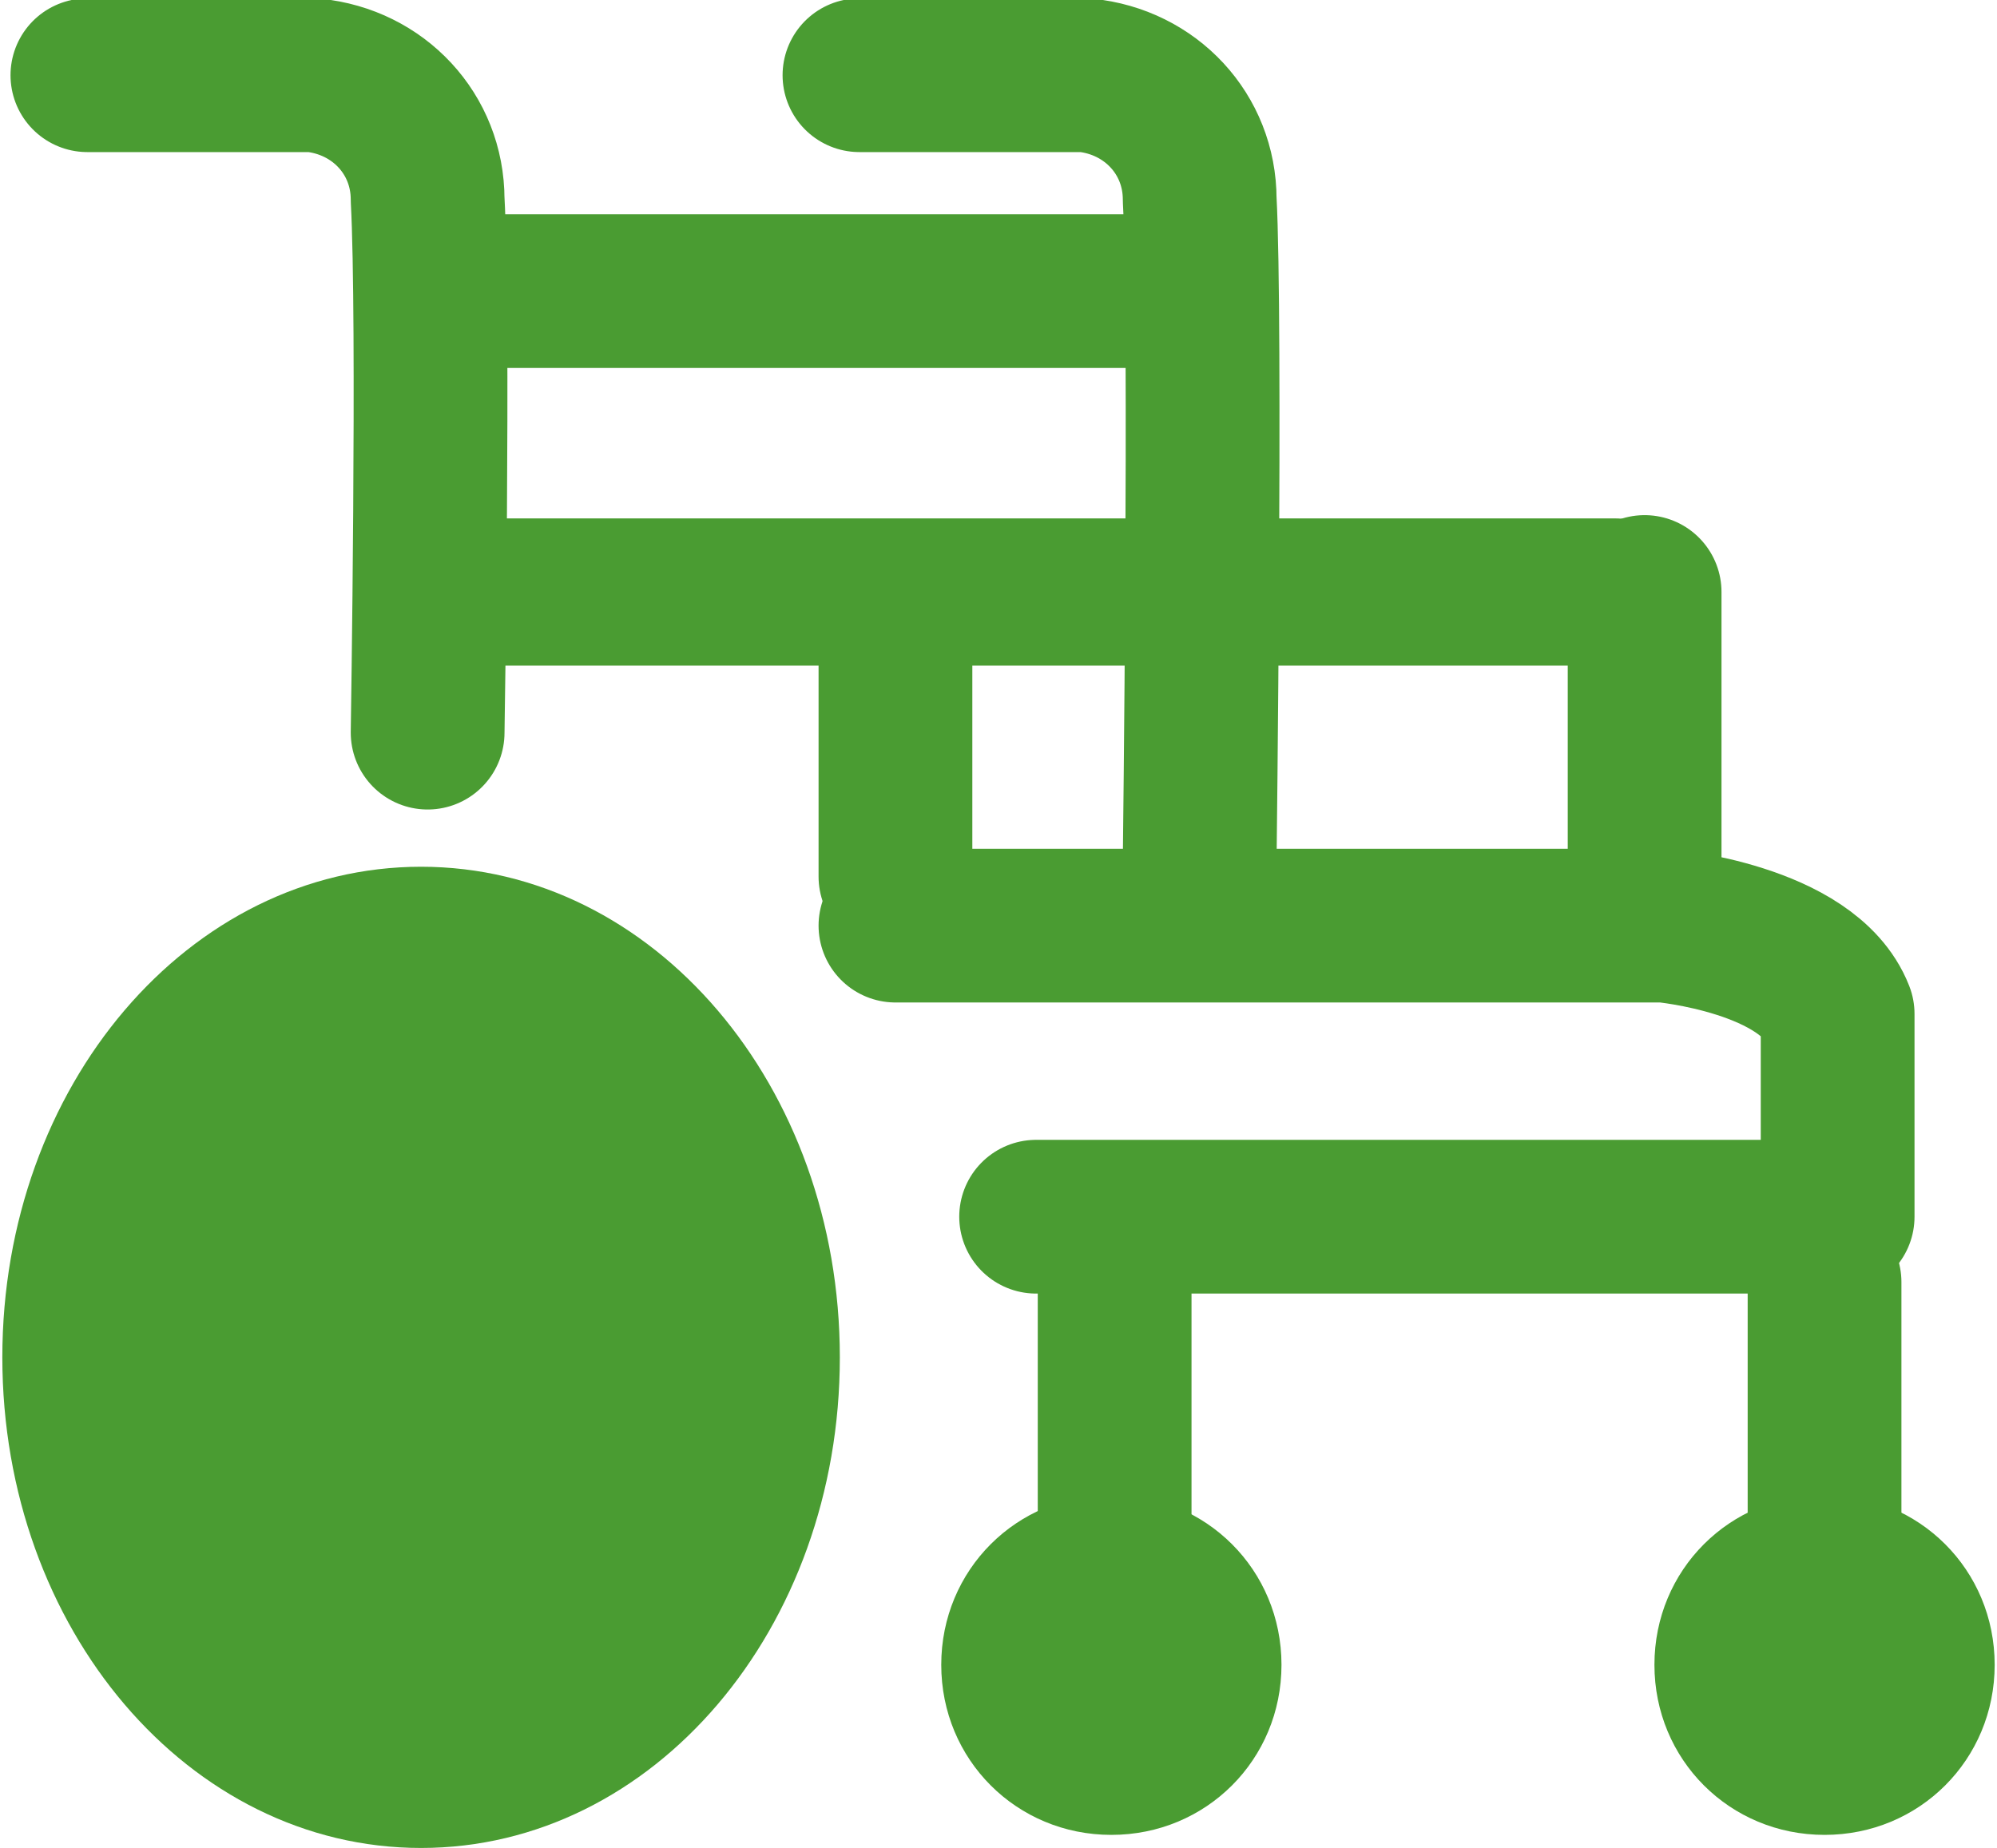 <?xml version="1.0" encoding="UTF-8"?>
<svg id="_レイヤー_1" data-name="レイヤー_1" xmlns="http://www.w3.org/2000/svg" width="21.5mm" height="19.9mm" version="1.1" viewBox="0 0 60.9 56.5">
  <!-- Generator: Adobe Illustrator 29.3.1, SVG Export Plug-In . SVG Version: 2.1.0 Build 151)  -->
  <defs>
    <style>
      .st0 {
        fill: #4a9c32;
      }

      .st1 {
        stroke-width: 4.7px;
      }

      .st1, .st2 {
        fill: none;
        stroke: #4a9c32;
        stroke-linecap: round;
        stroke-linejoin: round;
      }

      .st2 {
        stroke-width: 4.5px;
      }
    </style>
  </defs>
  <g id="_レイヤー_2" data-name="レイヤー_2">
    <g id="_レイヤー_1-2" data-name="レイヤー_1-2">
      <g>
        <path class="st1" d="M26.2,2.3h6.9c2,.2,3.5,1.8,3.5,3.8.2,3.7,0,20.2,0,20.2"/>
        <path class="st1" d="M2.6,2.3h6.9c2,.2,3.5,1.8,3.5,3.8.2,3.7,0,16.3,0,16.3"/>
        <line class="st1" x1="13.4" y1="8.9" x2="35.3" y2="8.9"/>
        <line class="st2" x1="13.2" y1="18.1" x2="49.3" y2="18.1"/>
        <line class="st1" x1="50.2" y1="18.1" x2="50.2" y2="26.8"/>
        <line class="st1" x1="27.3" y1="18.6" x2="27.3" y2="26.8"/>
        <path class="st1" d="M27.3,28.3h23.5s4.4.4,5.3,2.7v6.2h-24.5"/>
        <path class="st0" d="M25.6,41.5c0,8.3-5.7,15-12.8,15S0,49.8,0,41.5s5.7-15,12.8-15,12.8,6.7,12.8,15Z"/>
        <path class="st0" d="M60.9,50.9c0,2.9-2.3,5.2-5.2,5.2-2.9,0-5.2-2.3-5.2-5.2,0-2.9,2.3-5.2,5.2-5.2h0c2.9,0,5.2,2.3,5.2,5.2h0Z"/>
        <path class="st0" d="M39.1,50.9c0,2.9-2.3,5.2-5.2,5.2-2.9,0-5.2-2.3-5.2-5.2,0-2.9,2.3-5.2,5.2-5.2h0c2.9,0,5.2,2.3,5.2,5.2h0Z"/>
        <line class="st1" x1="55.7" y1="39.2" x2="55.7" y2="52.8"/>
        <line class="st1" x1="34" y1="39.2" x2="34" y2="52.8"/>
      </g>
    </g>
  </g>
</svg>